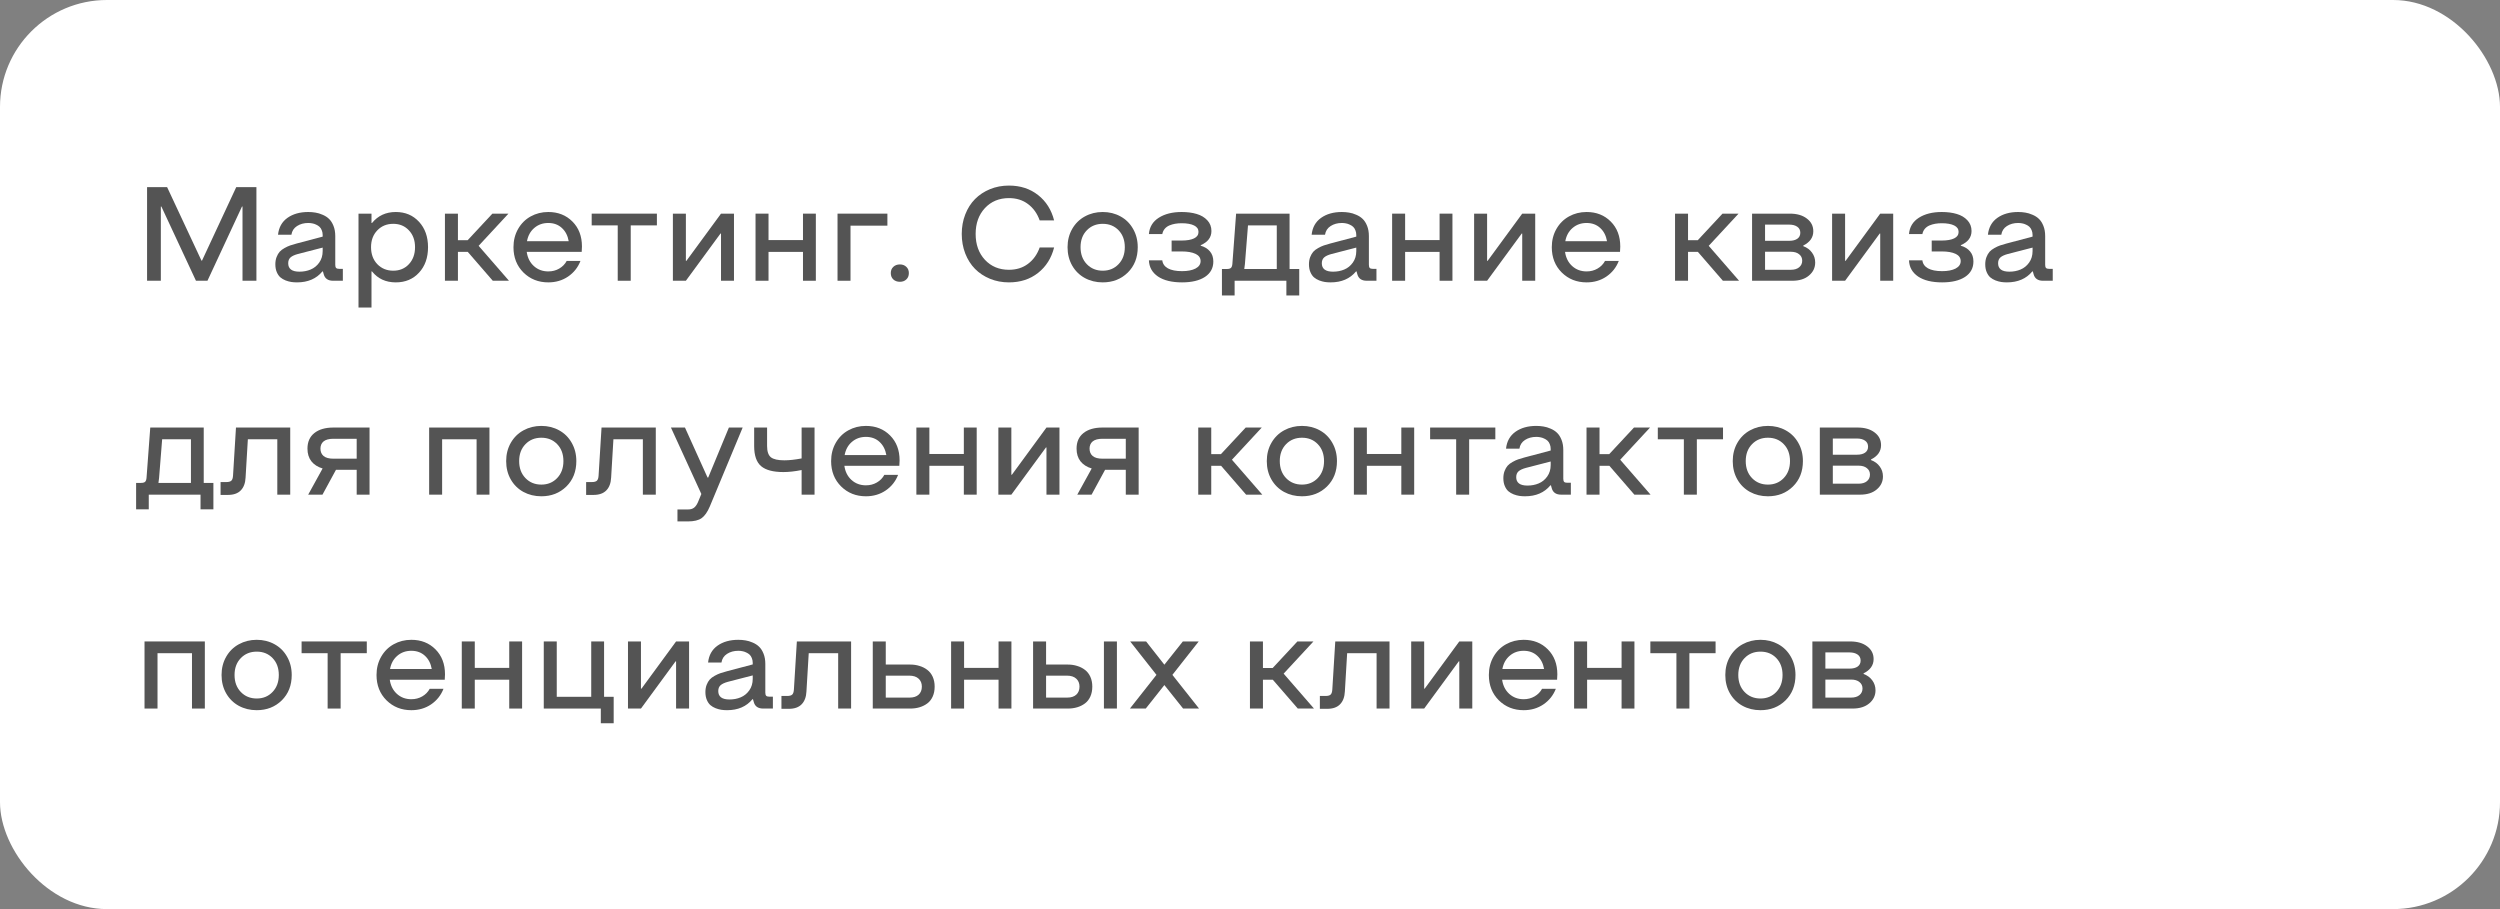 <?xml version="1.0" encoding="UTF-8"?> <svg xmlns="http://www.w3.org/2000/svg" width="187" height="68" viewBox="0 0 187 68" fill="none"><rect x="0" y="0" width="187" height="68" fill="#808080" stroke="none"/><rect width="187" height="68" rx="8" fill="white"></rect><path opacity="0.67" d="M135.566 53V47.98H138.394C138.921 47.98 139.344 48.102 139.663 48.347C139.985 48.588 140.146 48.905 140.146 49.299C140.146 49.761 139.896 50.117 139.395 50.368V50.412C139.674 50.516 139.893 50.677 140.049 50.895C140.208 51.11 140.288 51.358 140.288 51.638C140.288 52.025 140.133 52.349 139.824 52.609C139.518 52.87 139.102 53 138.574 53H135.566ZM136.538 50.012H138.345C138.602 50.012 138.804 49.961 138.95 49.86C139.1 49.756 139.175 49.606 139.175 49.411C139.175 49.216 139.1 49.066 138.95 48.962C138.8 48.855 138.599 48.801 138.345 48.801H136.538V50.012ZM136.538 52.18H138.467C138.73 52.18 138.937 52.118 139.087 51.994C139.24 51.867 139.316 51.703 139.316 51.501C139.316 51.299 139.24 51.138 139.087 51.018C138.937 50.894 138.73 50.832 138.467 50.832H136.538V52.18Z" fill="black"></path><path opacity="0.67" d="M131.685 53.122C131.19 53.122 130.742 53.013 130.342 52.795C129.945 52.577 129.631 52.268 129.399 51.867C129.168 51.464 129.053 51.005 129.053 50.49C129.053 49.982 129.168 49.527 129.399 49.123C129.631 48.719 129.946 48.408 130.347 48.19C130.747 47.969 131.193 47.858 131.685 47.858C132.176 47.858 132.62 47.969 133.018 48.19C133.415 48.408 133.727 48.719 133.955 49.123C134.186 49.527 134.302 49.982 134.302 50.49C134.302 51.265 134.053 51.898 133.555 52.39C133.057 52.878 132.433 53.122 131.685 53.122ZM131.685 52.248C132.163 52.248 132.557 52.085 132.866 51.76C133.179 51.434 133.335 51.011 133.335 50.49C133.335 49.969 133.18 49.548 132.871 49.226C132.562 48.903 132.166 48.742 131.685 48.742C131.203 48.742 130.806 48.903 130.493 49.226C130.181 49.548 130.024 49.969 130.024 50.49C130.024 51.011 130.181 51.434 130.493 51.76C130.806 52.085 131.203 52.248 131.685 52.248Z" fill="black"></path><path opacity="0.67" d="M123.447 48.859V47.98H128.325V48.859H126.367V53H125.396V48.859H123.447Z" fill="black"></path><path opacity="0.67" d="M118.716 50.842V53H117.744V47.98H118.716V49.958H121.294V47.98H122.256V53H121.294V50.842H118.716Z" fill="black"></path><path opacity="0.67" d="M113.97 53.122C113.231 53.122 112.612 52.876 112.114 52.385C111.616 51.89 111.367 51.258 111.367 50.49C111.367 49.982 111.483 49.527 111.714 49.123C111.945 48.719 112.257 48.408 112.651 48.19C113.049 47.969 113.488 47.858 113.97 47.858C114.702 47.858 115.304 48.096 115.776 48.571C116.252 49.047 116.489 49.67 116.489 50.441L116.47 50.842H112.358C112.42 51.281 112.598 51.634 112.891 51.901C113.187 52.168 113.547 52.302 113.97 52.302C114.272 52.302 114.544 52.232 114.785 52.092C115.029 51.952 115.216 51.761 115.347 51.52H116.377C116.188 52.005 115.879 52.395 115.449 52.688C115.023 52.977 114.53 53.122 113.97 53.122ZM112.378 50.041H115.498C115.426 49.628 115.256 49.297 114.985 49.05C114.715 48.802 114.377 48.679 113.97 48.679C113.563 48.679 113.215 48.802 112.925 49.05C112.635 49.297 112.453 49.628 112.378 50.041Z" fill="black"></path><path opacity="0.67" d="M110.127 47.98V53H109.155V49.47H109.116L106.528 53H105.557V47.98H106.528V51.511H106.567L109.155 47.98H110.127Z" fill="black"></path><path opacity="0.67" d="M103.936 47.98V53H102.969V48.859H100.767L100.596 51.721C100.576 52.137 100.456 52.458 100.234 52.683C100.016 52.907 99.697 53.02 99.277 53.02H98.726V52.058H99.155C99.338 52.058 99.465 52.022 99.536 51.95C99.608 51.879 99.648 51.748 99.658 51.56L99.878 47.98H103.936Z" fill="black"></path><path opacity="0.67" d="M93.496 53V47.98H94.468V49.968H95.195L97.046 47.98H98.247L96.016 50.388L98.286 53H97.075L95.205 50.842H94.468V53H93.496Z" fill="black"></path><path opacity="0.67" d="M84.517 53L86.504 50.48L84.536 47.98H85.728L87.095 49.719L88.477 47.98H89.663L87.695 50.48L89.688 53H88.496L87.095 51.242L85.703 53H84.517Z" fill="black"></path><path opacity="0.67" d="M83.545 47.98V53H82.573V47.98H83.545ZM79.883 53H77.275V47.98H78.247V49.709H79.873C80.124 49.709 80.356 49.743 80.571 49.812C80.789 49.877 80.983 49.974 81.152 50.105C81.325 50.235 81.46 50.407 81.558 50.622C81.655 50.837 81.704 51.083 81.704 51.359C81.704 51.639 81.655 51.887 81.558 52.102C81.463 52.313 81.33 52.484 81.157 52.614C80.988 52.741 80.796 52.837 80.581 52.902C80.366 52.967 80.133 53 79.883 53ZM78.247 50.539V52.18H79.834C80.124 52.18 80.348 52.106 80.508 51.96C80.667 51.81 80.747 51.61 80.747 51.359C80.747 51.112 80.666 50.913 80.503 50.764C80.34 50.614 80.111 50.539 79.814 50.539H78.247Z" fill="black"></path><path opacity="0.67" d="M72.114 50.842V53H71.143V47.98H72.114V49.958H74.692V47.98H75.654V53H74.692V50.842H72.114Z" fill="black"></path><path opacity="0.67" d="M65.283 53V47.98H66.255V49.709H68.081C68.332 49.709 68.564 49.743 68.779 49.812C68.997 49.877 69.191 49.974 69.36 50.105C69.533 50.235 69.668 50.407 69.766 50.622C69.863 50.837 69.912 51.083 69.912 51.359C69.912 51.639 69.863 51.887 69.766 52.102C69.671 52.313 69.538 52.484 69.365 52.614C69.196 52.741 69.004 52.837 68.789 52.902C68.574 52.967 68.341 53 68.091 53H65.283ZM66.255 52.18H68.042C68.332 52.18 68.556 52.106 68.716 51.96C68.875 51.81 68.955 51.61 68.955 51.359C68.955 51.112 68.874 50.913 68.711 50.764C68.548 50.614 68.319 50.539 68.022 50.539H66.255V52.18Z" fill="black"></path><path opacity="0.67" d="M63.662 47.98V53H62.695V48.859H60.493L60.322 51.721C60.303 52.137 60.182 52.458 59.961 52.683C59.743 52.907 59.424 53.02 59.004 53.02H58.452V52.058H58.882C59.064 52.058 59.191 52.022 59.263 51.95C59.334 51.879 59.375 51.748 59.385 51.56L59.605 47.98H63.662Z" fill="black"></path><path opacity="0.67" d="M54.385 53.122C54.235 53.122 54.093 53.112 53.96 53.093C53.827 53.073 53.683 53.034 53.53 52.976C53.38 52.917 53.25 52.84 53.14 52.746C53.032 52.652 52.943 52.522 52.871 52.355C52.8 52.186 52.764 51.991 52.764 51.77C52.764 51.568 52.795 51.387 52.856 51.227C52.918 51.068 52.995 50.936 53.086 50.832C53.18 50.728 53.302 50.635 53.452 50.554C53.602 50.469 53.743 50.404 53.877 50.358C54.014 50.31 54.176 50.261 54.365 50.212L56.304 49.699V49.582C56.304 49.449 56.281 49.328 56.235 49.221C56.193 49.113 56.136 49.027 56.065 48.962C55.993 48.897 55.908 48.843 55.81 48.801C55.716 48.755 55.62 48.724 55.523 48.708C55.428 48.688 55.329 48.679 55.225 48.679C54.902 48.679 54.622 48.755 54.385 48.908C54.147 49.061 54.007 49.278 53.965 49.558H52.964C53.023 49.011 53.257 48.591 53.667 48.298C54.08 48.005 54.6 47.858 55.225 47.858C55.413 47.858 55.592 47.873 55.762 47.902C55.934 47.928 56.113 47.982 56.299 48.063C56.488 48.142 56.649 48.246 56.782 48.376C56.916 48.503 57.026 48.677 57.114 48.898C57.202 49.117 57.246 49.37 57.246 49.66V51.809C57.246 51.919 57.267 51.997 57.31 52.043C57.355 52.089 57.433 52.111 57.544 52.111H57.812V53H57.085C56.704 53 56.47 52.837 56.382 52.512L56.323 52.302H56.284C55.832 52.849 55.199 53.122 54.385 53.122ZM54.565 52.321C54.871 52.321 55.151 52.268 55.405 52.16C55.662 52.053 55.876 51.88 56.045 51.643C56.217 51.402 56.304 51.114 56.304 50.778V50.52L54.453 50.998C54.199 51.066 54.014 51.153 53.897 51.257C53.783 51.361 53.726 51.506 53.726 51.691C53.726 52.111 54.005 52.321 54.565 52.321Z" fill="black"></path><path opacity="0.67" d="M51.543 47.98V53H50.571V49.47H50.532L47.944 53H46.973V47.98H47.944V51.511H47.983L50.571 47.98H51.543Z" fill="black"></path><path opacity="0.67" d="M45.903 52.121V54.099H44.941V53H40.674V47.98H41.645V52.121H44.224V47.98H45.185V52.121H45.903Z" fill="black"></path><path opacity="0.67" d="M35.513 50.842V53H34.541V47.98H35.513V49.958H38.091V47.98H39.053V53H38.091V50.842H35.513Z" fill="black"></path><path opacity="0.67" d="M30.767 53.122C30.028 53.122 29.409 52.876 28.911 52.385C28.413 51.89 28.164 51.258 28.164 50.49C28.164 49.982 28.28 49.527 28.511 49.123C28.742 48.719 29.054 48.408 29.448 48.19C29.845 47.969 30.285 47.858 30.767 47.858C31.499 47.858 32.101 48.096 32.573 48.571C33.048 49.047 33.286 49.67 33.286 50.441L33.267 50.842H29.155C29.217 51.281 29.395 51.634 29.688 51.901C29.984 52.168 30.343 52.302 30.767 52.302C31.069 52.302 31.341 52.232 31.582 52.092C31.826 51.952 32.013 51.761 32.144 51.52H33.174C32.985 52.005 32.676 52.395 32.246 52.688C31.82 52.977 31.326 53.122 30.767 53.122ZM29.175 50.041H32.295C32.223 49.628 32.052 49.297 31.782 49.05C31.512 48.802 31.174 48.679 30.767 48.679C30.36 48.679 30.011 48.802 29.722 49.05C29.432 49.297 29.25 49.628 29.175 50.041Z" fill="black"></path><path opacity="0.67" d="M22.559 48.859V47.98H27.436V48.859H25.479V53H24.507V48.859H22.559Z" fill="black"></path><path opacity="0.67" d="M19.204 53.122C18.709 53.122 18.262 53.013 17.861 52.795C17.464 52.577 17.15 52.268 16.919 51.867C16.688 51.464 16.572 51.005 16.572 50.49C16.572 49.982 16.688 49.527 16.919 49.123C17.15 48.719 17.466 48.408 17.866 48.19C18.267 47.969 18.713 47.858 19.204 47.858C19.696 47.858 20.14 47.969 20.537 48.19C20.934 48.408 21.247 48.719 21.475 49.123C21.706 49.527 21.821 49.982 21.821 50.49C21.821 51.265 21.572 51.898 21.074 52.39C20.576 52.878 19.953 53.122 19.204 53.122ZM19.204 52.248C19.683 52.248 20.076 52.085 20.386 51.76C20.698 51.434 20.855 51.011 20.855 50.49C20.855 49.969 20.7 49.548 20.391 49.226C20.081 48.903 19.686 48.742 19.204 48.742C18.722 48.742 18.325 48.903 18.013 49.226C17.7 49.548 17.544 49.969 17.544 50.49C17.544 51.011 17.7 51.434 18.013 51.76C18.325 52.085 18.722 52.248 19.204 52.248Z" fill="black"></path><path opacity="0.67" d="M11.782 48.859V53H10.81V47.98H15.322V53H14.36V48.859H11.782Z" fill="black"></path><path opacity="0.67" d="M136.123 37V31.98H138.95C139.478 31.98 139.901 32.102 140.22 32.347C140.542 32.588 140.703 32.905 140.703 33.299C140.703 33.761 140.452 34.117 139.951 34.368V34.412C140.231 34.516 140.449 34.677 140.605 34.895C140.765 35.11 140.845 35.358 140.845 35.638C140.845 36.025 140.69 36.349 140.381 36.609C140.075 36.87 139.658 37 139.131 37H136.123ZM137.095 34.012H138.901C139.159 34.012 139.36 33.961 139.507 33.86C139.657 33.756 139.731 33.606 139.731 33.411C139.731 33.216 139.657 33.066 139.507 32.962C139.357 32.855 139.155 32.801 138.901 32.801H137.095V34.012ZM137.095 36.18H139.023C139.287 36.18 139.494 36.118 139.644 35.994C139.797 35.867 139.873 35.703 139.873 35.501C139.873 35.299 139.797 35.138 139.644 35.018C139.494 34.894 139.287 34.832 139.023 34.832H137.095V36.18Z" fill="black"></path><path opacity="0.67" d="M132.241 37.122C131.746 37.122 131.299 37.013 130.898 36.795C130.501 36.577 130.187 36.268 129.956 35.867C129.725 35.464 129.609 35.005 129.609 34.49C129.609 33.982 129.725 33.527 129.956 33.123C130.187 32.719 130.503 32.408 130.903 32.19C131.304 31.969 131.75 31.858 132.241 31.858C132.733 31.858 133.177 31.969 133.574 32.19C133.971 32.408 134.284 32.719 134.512 33.123C134.743 33.527 134.858 33.982 134.858 34.49C134.858 35.265 134.609 35.898 134.111 36.39C133.613 36.878 132.99 37.122 132.241 37.122ZM132.241 36.248C132.72 36.248 133.114 36.085 133.423 35.76C133.735 35.434 133.892 35.011 133.892 34.49C133.892 33.969 133.737 33.548 133.428 33.226C133.118 32.903 132.723 32.742 132.241 32.742C131.759 32.742 131.362 32.903 131.05 33.226C130.737 33.548 130.581 33.969 130.581 34.49C130.581 35.011 130.737 35.434 131.05 35.76C131.362 36.085 131.759 36.248 132.241 36.248Z" fill="black"></path><path opacity="0.67" d="M124.004 32.859V31.98H128.882V32.859H126.924V37H125.952V32.859H124.004Z" fill="black"></path><path opacity="0.67" d="M118.672 37V31.98H119.644V33.968H120.371L122.222 31.98H123.423L121.191 34.388L123.462 37H122.251L120.381 34.842H119.644V37H118.672Z" fill="black"></path><path opacity="0.67" d="M114.072 37.122C113.923 37.122 113.781 37.112 113.647 37.093C113.514 37.073 113.371 37.034 113.218 36.976C113.068 36.917 112.938 36.84 112.827 36.746C112.72 36.652 112.63 36.522 112.559 36.355C112.487 36.186 112.451 35.991 112.451 35.77C112.451 35.568 112.482 35.387 112.544 35.227C112.606 35.068 112.682 34.936 112.773 34.832C112.868 34.728 112.99 34.635 113.14 34.554C113.289 34.469 113.431 34.404 113.564 34.358C113.701 34.31 113.864 34.261 114.053 34.212L115.991 33.699V33.582C115.991 33.449 115.968 33.328 115.923 33.221C115.881 33.113 115.824 33.027 115.752 32.962C115.68 32.897 115.596 32.843 115.498 32.801C115.404 32.755 115.308 32.724 115.21 32.708C115.116 32.688 115.016 32.679 114.912 32.679C114.59 32.679 114.31 32.755 114.072 32.908C113.835 33.061 113.695 33.278 113.652 33.558H112.651C112.71 33.011 112.944 32.591 113.354 32.298C113.768 32.005 114.287 31.858 114.912 31.858C115.101 31.858 115.28 31.873 115.449 31.902C115.622 31.928 115.801 31.982 115.986 32.063C116.175 32.142 116.336 32.246 116.47 32.376C116.603 32.503 116.714 32.677 116.802 32.898C116.89 33.117 116.934 33.37 116.934 33.66V35.809C116.934 35.919 116.955 35.997 116.997 36.043C117.043 36.089 117.121 36.111 117.231 36.111H117.5V37H116.772C116.392 37 116.157 36.837 116.069 36.512L116.011 36.302H115.972C115.519 36.849 114.886 37.122 114.072 37.122ZM114.253 36.321C114.559 36.321 114.839 36.268 115.093 36.16C115.35 36.053 115.563 35.88 115.732 35.643C115.905 35.402 115.991 35.114 115.991 34.778V34.52L114.141 34.998C113.887 35.066 113.701 35.153 113.584 35.257C113.47 35.361 113.413 35.506 113.413 35.691C113.413 36.111 113.693 36.321 114.253 36.321Z" fill="black"></path><path opacity="0.67" d="M106.973 32.859V31.98H111.851V32.859H109.893V37H108.921V32.859H106.973Z" fill="black"></path><path opacity="0.67" d="M102.241 34.842V37H101.27V31.98H102.241V33.958H104.819V31.98H105.781V37H104.819V34.842H102.241Z" fill="black"></path><path opacity="0.67" d="M97.388 37.122C96.893 37.122 96.445 37.013 96.045 36.795C95.648 36.577 95.334 36.268 95.103 35.867C94.871 35.464 94.756 35.005 94.756 34.49C94.756 33.982 94.871 33.527 95.103 33.123C95.334 32.719 95.649 32.408 96.05 32.19C96.45 31.969 96.896 31.858 97.388 31.858C97.879 31.858 98.324 31.969 98.721 32.19C99.118 32.408 99.43 32.719 99.658 33.123C99.889 33.527 100.005 33.982 100.005 34.49C100.005 35.265 99.756 35.898 99.258 36.39C98.76 36.878 98.136 37.122 97.388 37.122ZM97.388 36.248C97.866 36.248 98.26 36.085 98.569 35.76C98.882 35.434 99.038 35.011 99.038 34.49C99.038 33.969 98.883 33.548 98.574 33.226C98.265 32.903 97.87 32.742 97.388 32.742C96.906 32.742 96.509 32.903 96.196 33.226C95.884 33.548 95.728 33.969 95.728 34.49C95.728 35.011 95.884 35.434 96.196 35.76C96.509 36.085 96.906 36.248 97.388 36.248Z" fill="black"></path><path opacity="0.67" d="M89.629 37V31.98H90.601V33.968H91.328L93.179 31.98H94.38L92.148 34.388L94.419 37H93.208L91.338 34.842H90.601V37H89.629Z" fill="black"></path><path opacity="0.67" d="M81.65 37H80.581L81.66 35.042C81.299 34.935 81.019 34.755 80.82 34.505C80.625 34.254 80.527 33.938 80.527 33.558C80.527 33.053 80.7 32.664 81.045 32.391C81.39 32.117 81.865 31.98 82.471 31.98H85.171V37H84.209V35.14H82.661L81.65 37ZM82.471 34.31H84.209V32.82H82.471C82.139 32.82 81.893 32.885 81.733 33.016C81.577 33.146 81.499 33.327 81.499 33.558C81.499 33.792 81.577 33.976 81.733 34.109C81.893 34.243 82.139 34.31 82.471 34.31Z" fill="black"></path><path opacity="0.67" d="M79.248 31.98V37H78.276V33.47H78.237L75.649 37H74.678V31.98H75.649V35.511H75.689L78.276 31.98H79.248Z" fill="black"></path><path opacity="0.67" d="M69.517 34.842V37H68.545V31.98H69.517V33.958H72.095V31.98H73.057V37H72.095V34.842H69.517Z" fill="black"></path><path opacity="0.67" d="M64.77 37.122C64.032 37.122 63.413 36.876 62.915 36.385C62.417 35.89 62.168 35.258 62.168 34.49C62.168 33.982 62.283 33.527 62.515 33.123C62.746 32.719 63.058 32.408 63.452 32.19C63.849 31.969 64.289 31.858 64.77 31.858C65.503 31.858 66.105 32.096 66.577 32.571C67.052 33.047 67.29 33.67 67.29 34.441L67.27 34.842H63.159C63.221 35.281 63.398 35.634 63.691 35.901C63.988 36.168 64.347 36.302 64.77 36.302C65.073 36.302 65.345 36.232 65.586 36.092C65.83 35.952 66.017 35.761 66.147 35.52H67.178C66.989 36.005 66.68 36.395 66.25 36.688C65.824 36.977 65.33 37.122 64.77 37.122ZM63.179 34.041H66.299C66.227 33.628 66.056 33.297 65.786 33.05C65.516 32.802 65.177 32.679 64.77 32.679C64.364 32.679 64.015 32.802 63.726 33.05C63.436 33.297 63.254 33.628 63.179 34.041Z" fill="black"></path><path opacity="0.67" d="M60.928 31.98V37H59.961V35.159C59.456 35.26 59.002 35.31 58.599 35.31C57.837 35.31 57.282 35.164 56.934 34.871C56.585 34.575 56.411 34.072 56.411 33.362V31.98H57.378V33.362C57.378 33.773 57.474 34.054 57.666 34.207C57.861 34.357 58.195 34.432 58.667 34.432C59.038 34.432 59.469 34.384 59.961 34.29V31.98H60.928Z" fill="black"></path><path opacity="0.67" d="M50.674 39.002V38.108H51.455C51.647 38.108 51.798 38.066 51.909 37.981C52.023 37.897 52.124 37.754 52.212 37.552L52.461 36.951L50.185 31.98H51.235L52.925 35.721H52.974L54.522 31.98H55.552L53.096 37.879C52.917 38.302 52.712 38.595 52.48 38.758C52.249 38.921 51.908 39.002 51.455 39.002H50.674Z" fill="black"></path><path opacity="0.67" d="M49.053 31.98V37H48.086V32.859H45.884L45.713 35.721C45.693 36.137 45.573 36.458 45.352 36.683C45.133 36.907 44.815 37.02 44.395 37.02H43.843V36.058H44.273C44.455 36.058 44.582 36.022 44.653 35.95C44.725 35.879 44.766 35.748 44.775 35.56L44.995 31.98H49.053Z" fill="black"></path><path opacity="0.67" d="M40.493 37.122C39.998 37.122 39.551 37.013 39.15 36.795C38.753 36.577 38.439 36.268 38.208 35.867C37.977 35.464 37.861 35.005 37.861 34.49C37.861 33.982 37.977 33.527 38.208 33.123C38.439 32.719 38.755 32.408 39.155 32.19C39.556 31.969 40.002 31.858 40.493 31.858C40.985 31.858 41.429 31.969 41.826 32.19C42.223 32.408 42.536 32.719 42.764 33.123C42.995 33.527 43.11 33.982 43.11 34.49C43.11 35.265 42.861 35.898 42.363 36.39C41.865 36.878 41.242 37.122 40.493 37.122ZM40.493 36.248C40.972 36.248 41.366 36.085 41.675 35.76C41.987 35.434 42.144 35.011 42.144 34.49C42.144 33.969 41.989 33.548 41.68 33.226C41.37 32.903 40.975 32.742 40.493 32.742C40.011 32.742 39.614 32.903 39.302 33.226C38.989 33.548 38.833 33.969 38.833 34.49C38.833 35.011 38.989 35.434 39.302 35.76C39.614 36.085 40.011 36.248 40.493 36.248Z" fill="black"></path><path opacity="0.67" d="M33.071 32.859V37H32.1V31.98H36.611V37H35.649V32.859H33.071Z" fill="black"></path><path opacity="0.67" d="M24.121 37H23.052L24.131 35.042C23.77 34.935 23.49 34.755 23.291 34.505C23.096 34.254 22.998 33.938 22.998 33.558C22.998 33.053 23.171 32.664 23.516 32.391C23.861 32.117 24.336 31.98 24.941 31.98H27.642V37H26.68V35.14H25.132L24.121 37ZM24.941 34.31H26.68V32.82H24.941C24.609 32.82 24.364 32.885 24.204 33.016C24.048 33.146 23.97 33.327 23.97 33.558C23.97 33.792 24.048 33.976 24.204 34.109C24.364 34.243 24.609 34.31 24.941 34.31Z" fill="black"></path><path opacity="0.67" d="M21.709 31.98V37H20.742V32.859H18.54L18.369 35.721C18.35 36.137 18.229 36.458 18.008 36.683C17.79 36.907 17.471 37.02 17.051 37.02H16.499V36.058H16.929C17.111 36.058 17.238 36.022 17.31 35.95C17.381 35.879 17.422 35.748 17.432 35.56L17.651 31.98H21.709Z" fill="black"></path><path opacity="0.67" d="M10.542 36.121C10.692 36.121 10.796 36.093 10.854 36.038C10.916 35.98 10.952 35.874 10.962 35.721L11.24 31.98H15.239V36.121H15.962V38.099H15V37H11.128V38.099H10.181V36.121H10.542ZM11.851 36.121H14.282V32.859H12.129L11.899 35.75L11.851 36.121Z" fill="black"></path><path opacity="0.67" d="M150.117 21.122C149.967 21.122 149.826 21.112 149.692 21.093C149.559 21.073 149.416 21.034 149.263 20.976C149.113 20.917 148.983 20.84 148.872 20.746C148.765 20.652 148.675 20.521 148.604 20.355C148.532 20.186 148.496 19.991 148.496 19.77C148.496 19.568 148.527 19.387 148.589 19.227C148.651 19.068 148.727 18.936 148.818 18.832C148.913 18.728 149.035 18.635 149.185 18.554C149.334 18.469 149.476 18.404 149.609 18.358C149.746 18.31 149.909 18.261 150.098 18.212L152.036 17.699V17.582C152.036 17.449 152.013 17.328 151.968 17.221C151.925 17.113 151.868 17.027 151.797 16.962C151.725 16.897 151.641 16.843 151.543 16.801C151.449 16.755 151.353 16.724 151.255 16.708C151.16 16.689 151.061 16.679 150.957 16.679C150.635 16.679 150.355 16.755 150.117 16.908C149.88 17.061 149.74 17.278 149.697 17.558H148.696C148.755 17.011 148.989 16.591 149.399 16.298C149.813 16.005 150.332 15.858 150.957 15.858C151.146 15.858 151.325 15.873 151.494 15.902C151.667 15.928 151.846 15.982 152.031 16.064C152.22 16.142 152.381 16.246 152.515 16.376C152.648 16.503 152.759 16.677 152.847 16.898C152.935 17.116 152.979 17.37 152.979 17.66V19.809C152.979 19.919 153 19.997 153.042 20.043C153.088 20.088 153.166 20.111 153.276 20.111H153.545V21H152.817C152.437 21 152.202 20.837 152.114 20.512L152.056 20.302H152.017C151.564 20.849 150.931 21.122 150.117 21.122ZM150.298 20.321C150.604 20.321 150.884 20.268 151.138 20.16C151.395 20.053 151.608 19.88 151.777 19.643C151.95 19.402 152.036 19.114 152.036 18.778V18.52L150.186 18.998C149.932 19.066 149.746 19.153 149.629 19.257C149.515 19.361 149.458 19.506 149.458 19.691C149.458 20.111 149.738 20.321 150.298 20.321Z" fill="black"></path><path opacity="0.67" d="M145.273 21.122C144.508 21.122 143.908 20.976 143.472 20.683C143.039 20.386 142.812 19.983 142.793 19.472H143.794C143.823 19.729 143.963 19.929 144.214 20.072C144.468 20.212 144.821 20.282 145.273 20.282C145.69 20.282 146.025 20.217 146.279 20.087C146.533 19.953 146.66 19.768 146.66 19.53C146.66 19.289 146.533 19.109 146.279 18.988C146.025 18.868 145.68 18.808 145.244 18.808H144.492V17.992H145.244C145.641 17.992 145.951 17.939 146.172 17.831C146.393 17.724 146.504 17.562 146.504 17.348C146.504 17.133 146.393 16.972 146.172 16.864C145.951 16.754 145.641 16.698 145.244 16.698C145.072 16.698 144.909 16.711 144.756 16.737C144.606 16.763 144.461 16.806 144.321 16.864C144.185 16.923 144.069 17.008 143.975 17.118C143.883 17.229 143.823 17.359 143.794 17.509H142.793C142.835 16.981 143.081 16.575 143.53 16.288C143.979 16.002 144.551 15.858 145.244 15.858C145.667 15.858 146.042 15.907 146.367 16.005C146.696 16.102 146.961 16.26 147.163 16.479C147.368 16.697 147.471 16.963 147.471 17.279C147.471 17.755 147.204 18.108 146.67 18.339V18.378C146.963 18.463 147.192 18.604 147.358 18.803C147.528 19.001 147.612 19.254 147.612 19.56C147.612 20.051 147.404 20.435 146.987 20.712C146.571 20.985 145.999 21.122 145.273 21.122Z" fill="black"></path><path opacity="0.67" d="M141.611 15.98V21H140.64V17.47H140.601L138.013 21H137.041V15.98H138.013V19.511H138.052L140.64 15.98H141.611Z" fill="black"></path><path opacity="0.67" d="M131.055 21V15.98H133.882C134.409 15.98 134.832 16.102 135.151 16.347C135.474 16.588 135.635 16.905 135.635 17.299C135.635 17.761 135.384 18.117 134.883 18.368V18.412C135.163 18.516 135.381 18.677 135.537 18.895C135.697 19.11 135.776 19.358 135.776 19.638C135.776 20.025 135.622 20.349 135.312 20.609C135.007 20.87 134.59 21 134.062 21H131.055ZM132.026 18.012H133.833C134.09 18.012 134.292 17.961 134.438 17.86C134.588 17.756 134.663 17.606 134.663 17.411C134.663 17.216 134.588 17.066 134.438 16.962C134.289 16.855 134.087 16.801 133.833 16.801H132.026V18.012ZM132.026 20.18H133.955C134.219 20.18 134.425 20.118 134.575 19.994C134.728 19.867 134.805 19.703 134.805 19.501C134.805 19.299 134.728 19.138 134.575 19.018C134.425 18.894 134.219 18.832 133.955 18.832H132.026V20.18Z" fill="black"></path><path opacity="0.67" d="M125.293 21V15.98H126.265V17.968H126.992L128.843 15.98H130.044L127.812 18.388L130.083 21H128.872L127.002 18.842H126.265V21H125.293Z" fill="black"></path><path opacity="0.67" d="M118.677 21.122C117.938 21.122 117.319 20.876 116.821 20.385C116.323 19.89 116.074 19.259 116.074 18.49C116.074 17.982 116.19 17.527 116.421 17.123C116.652 16.719 116.965 16.409 117.358 16.19C117.756 15.969 118.195 15.858 118.677 15.858C119.409 15.858 120.011 16.096 120.483 16.571C120.959 17.047 121.196 17.67 121.196 18.441L121.177 18.842H117.065C117.127 19.281 117.305 19.634 117.598 19.901C117.894 20.168 118.254 20.302 118.677 20.302C118.979 20.302 119.251 20.232 119.492 20.092C119.736 19.952 119.924 19.761 120.054 19.52H121.084C120.895 20.006 120.586 20.395 120.156 20.688C119.73 20.977 119.237 21.122 118.677 21.122ZM117.085 18.041H120.205C120.133 17.628 119.963 17.297 119.692 17.05C119.422 16.802 119.084 16.679 118.677 16.679C118.27 16.679 117.922 16.802 117.632 17.05C117.342 17.297 117.16 17.628 117.085 18.041Z" fill="black"></path><path opacity="0.67" d="M114.834 15.98V21H113.862V17.47H113.823L111.235 21H110.264V15.98H111.235V19.511H111.274L113.862 15.98H114.834Z" fill="black"></path><path opacity="0.67" d="M105.103 18.842V21H104.131V15.98H105.103V17.958H107.681V15.98H108.643V21H107.681V18.842H105.103Z" fill="black"></path><path opacity="0.67" d="M99.531 21.122C99.382 21.122 99.24 21.112 99.106 21.093C98.973 21.073 98.83 21.034 98.677 20.976C98.527 20.917 98.397 20.84 98.286 20.746C98.179 20.652 98.089 20.521 98.018 20.355C97.946 20.186 97.91 19.991 97.91 19.77C97.91 19.568 97.941 19.387 98.003 19.227C98.065 19.068 98.141 18.936 98.232 18.832C98.327 18.728 98.449 18.635 98.599 18.554C98.748 18.469 98.89 18.404 99.023 18.358C99.16 18.31 99.323 18.261 99.512 18.212L101.45 17.699V17.582C101.45 17.449 101.427 17.328 101.382 17.221C101.34 17.113 101.283 17.027 101.211 16.962C101.139 16.897 101.055 16.843 100.957 16.801C100.863 16.755 100.767 16.724 100.669 16.708C100.575 16.689 100.475 16.679 100.371 16.679C100.049 16.679 99.769 16.755 99.531 16.908C99.294 17.061 99.154 17.278 99.111 17.558H98.11C98.169 17.011 98.403 16.591 98.814 16.298C99.227 16.005 99.746 15.858 100.371 15.858C100.56 15.858 100.739 15.873 100.908 15.902C101.081 15.928 101.26 15.982 101.445 16.064C101.634 16.142 101.795 16.246 101.929 16.376C102.062 16.503 102.173 16.677 102.261 16.898C102.349 17.116 102.393 17.37 102.393 17.66V19.809C102.393 19.919 102.414 19.997 102.456 20.043C102.502 20.088 102.58 20.111 102.69 20.111H102.959V21H102.231C101.851 21 101.616 20.837 101.528 20.512L101.47 20.302H101.431C100.978 20.849 100.345 21.122 99.531 21.122ZM99.712 20.321C100.018 20.321 100.298 20.268 100.552 20.16C100.809 20.053 101.022 19.88 101.191 19.643C101.364 19.402 101.45 19.114 101.45 18.778V18.52L99.6 18.998C99.346 19.066 99.16 19.153 99.043 19.257C98.929 19.361 98.872 19.506 98.872 19.691C98.872 20.111 99.152 20.321 99.712 20.321Z" fill="black"></path><path opacity="0.67" d="M91.763 20.121C91.912 20.121 92.017 20.093 92.075 20.038C92.137 19.98 92.173 19.874 92.183 19.721L92.461 15.98H96.46V20.121H97.183V22.099H96.221V21H92.349V22.099H91.401V20.121H91.763ZM93.071 20.121H95.503V16.859H93.35L93.12 19.75L93.071 20.121Z" fill="black"></path><path opacity="0.67" d="M88.418 21.122C87.653 21.122 87.052 20.976 86.616 20.683C86.183 20.386 85.957 19.983 85.938 19.472H86.939C86.968 19.729 87.108 19.929 87.358 20.072C87.612 20.212 87.966 20.282 88.418 20.282C88.835 20.282 89.17 20.217 89.424 20.087C89.678 19.953 89.805 19.768 89.805 19.53C89.805 19.289 89.678 19.109 89.424 18.988C89.17 18.868 88.825 18.808 88.389 18.808H87.637V17.992H88.389C88.786 17.992 89.095 17.939 89.316 17.831C89.538 17.724 89.648 17.562 89.648 17.348C89.648 17.133 89.538 16.972 89.316 16.864C89.095 16.754 88.786 16.698 88.389 16.698C88.216 16.698 88.053 16.711 87.9 16.737C87.751 16.763 87.606 16.806 87.466 16.864C87.329 16.923 87.213 17.008 87.119 17.118C87.028 17.229 86.968 17.359 86.939 17.509H85.938C85.98 16.981 86.226 16.575 86.675 16.288C87.124 16.002 87.695 15.858 88.389 15.858C88.812 15.858 89.186 15.907 89.512 16.005C89.841 16.102 90.106 16.26 90.308 16.479C90.513 16.697 90.615 16.963 90.615 17.279C90.615 17.755 90.348 18.108 89.814 18.339V18.378C90.107 18.463 90.337 18.604 90.503 18.803C90.672 19.001 90.757 19.254 90.757 19.56C90.757 20.051 90.549 20.435 90.132 20.712C89.715 20.985 89.144 21.122 88.418 21.122Z" fill="black"></path><path opacity="0.67" d="M82.485 21.122C81.991 21.122 81.543 21.013 81.143 20.795C80.745 20.577 80.431 20.268 80.2 19.867C79.969 19.463 79.853 19.005 79.853 18.49C79.853 17.982 79.969 17.527 80.2 17.123C80.431 16.719 80.747 16.409 81.147 16.19C81.548 15.969 81.994 15.858 82.485 15.858C82.977 15.858 83.421 15.969 83.818 16.19C84.216 16.409 84.528 16.719 84.756 17.123C84.987 17.527 85.103 17.982 85.103 18.49C85.103 19.265 84.853 19.898 84.356 20.39C83.857 20.878 83.234 21.122 82.485 21.122ZM82.485 20.248C82.964 20.248 83.358 20.085 83.667 19.76C83.98 19.434 84.136 19.011 84.136 18.49C84.136 17.969 83.981 17.548 83.672 17.226C83.363 16.903 82.967 16.742 82.485 16.742C82.004 16.742 81.606 16.903 81.294 17.226C80.981 17.548 80.825 17.969 80.825 18.49C80.825 19.011 80.981 19.434 81.294 19.76C81.606 20.085 82.004 20.248 82.485 20.248Z" fill="black"></path><path opacity="0.67" d="M75.469 21.122C74.961 21.122 74.489 21.033 74.053 20.854C73.617 20.674 73.242 20.427 72.93 20.111C72.62 19.796 72.378 19.413 72.202 18.964C72.026 18.511 71.939 18.023 71.939 17.499C71.939 16.975 72.026 16.488 72.202 16.039C72.378 15.587 72.62 15.204 72.93 14.892C73.242 14.576 73.617 14.329 74.053 14.149C74.489 13.97 74.961 13.881 75.469 13.881C76.322 13.881 77.047 14.117 77.647 14.589C78.245 15.058 78.646 15.691 78.848 16.488H77.769C77.583 15.967 77.292 15.559 76.894 15.263C76.501 14.966 76.025 14.818 75.469 14.818C74.736 14.818 74.137 15.067 73.672 15.565C73.21 16.064 72.978 16.708 72.978 17.499C72.978 18.29 73.21 18.935 73.672 19.433C74.137 19.931 74.736 20.18 75.469 20.18C76.025 20.18 76.501 20.032 76.894 19.735C77.292 19.439 77.583 19.031 77.769 18.51H78.848C78.646 19.307 78.245 19.942 77.647 20.414C77.047 20.886 76.322 21.122 75.469 21.122Z" fill="black"></path><path opacity="0.67" d="M67.314 21.078C67.113 21.078 66.948 21.02 66.821 20.902C66.694 20.782 66.631 20.624 66.631 20.429C66.631 20.233 66.694 20.077 66.821 19.96C66.948 19.84 67.113 19.779 67.314 19.779C67.51 19.779 67.669 19.84 67.793 19.96C67.92 20.077 67.983 20.233 67.983 20.429C67.983 20.624 67.92 20.782 67.793 20.902C67.669 21.02 67.51 21.078 67.314 21.078Z" fill="black"></path><path opacity="0.67" d="M62.647 21V15.98H66.377V16.879H63.618V21H62.647Z" fill="black"></path><path opacity="0.67" d="M57.485 18.842V21H56.514V15.98H57.485V17.958H60.063V15.98H61.025V21H60.063V18.842H57.485Z" fill="black"></path><path opacity="0.67" d="M54.902 15.98V21H53.931V17.47H53.892L51.304 21H50.332V15.98H51.304V19.511H51.343L53.931 15.98H54.902Z" fill="black"></path><path opacity="0.67" d="M44.258 16.859V15.98H49.136V16.859H47.178V21H46.206V16.859H44.258Z" fill="black"></path><path opacity="0.67" d="M41.011 21.122C40.272 21.122 39.653 20.876 39.155 20.385C38.657 19.89 38.408 19.259 38.408 18.49C38.408 17.982 38.524 17.527 38.755 17.123C38.986 16.719 39.298 16.409 39.692 16.19C40.09 15.969 40.529 15.858 41.011 15.858C41.743 15.858 42.345 16.096 42.817 16.571C43.293 17.047 43.53 17.67 43.53 18.441L43.511 18.842H39.399C39.461 19.281 39.639 19.634 39.932 19.901C40.228 20.168 40.588 20.302 41.011 20.302C41.313 20.302 41.585 20.232 41.826 20.092C42.07 19.952 42.258 19.761 42.388 19.52H43.418C43.229 20.006 42.92 20.395 42.49 20.688C42.064 20.977 41.571 21.122 41.011 21.122ZM39.419 18.041H42.539C42.467 17.628 42.297 17.297 42.026 17.05C41.756 16.802 41.418 16.679 41.011 16.679C40.604 16.679 40.255 16.802 39.966 17.05C39.676 17.297 39.494 17.628 39.419 18.041Z" fill="black"></path><path opacity="0.67" d="M33.281 21V15.98H34.253V17.968H34.98L36.831 15.98H38.032L35.801 18.388L38.071 21H36.86L34.99 18.842H34.253V21H33.281Z" fill="black"></path><path opacity="0.67" d="M29.605 15.858C30.314 15.858 30.894 16.102 31.343 16.591C31.792 17.079 32.017 17.712 32.017 18.49C32.017 19.275 31.792 19.91 31.343 20.395C30.897 20.88 30.317 21.122 29.605 21.122C28.856 21.122 28.263 20.849 27.827 20.302H27.788V23.002H26.816V15.98H27.788V16.679H27.827C28.273 16.132 28.866 15.858 29.605 15.858ZM28.223 19.76C28.538 20.085 28.936 20.248 29.414 20.248C29.893 20.248 30.283 20.085 30.586 19.76C30.892 19.431 31.045 19.008 31.045 18.49C31.045 17.973 30.892 17.553 30.586 17.23C30.283 16.905 29.893 16.742 29.414 16.742C28.932 16.742 28.535 16.905 28.223 17.23C27.91 17.556 27.754 17.976 27.754 18.49C27.754 19.008 27.91 19.431 28.223 19.76Z" fill="black"></path><path opacity="0.67" d="M22.217 21.122C22.067 21.122 21.925 21.112 21.792 21.093C21.659 21.073 21.515 21.034 21.362 20.976C21.213 20.917 21.082 20.84 20.972 20.746C20.864 20.652 20.775 20.521 20.703 20.355C20.631 20.186 20.596 19.991 20.596 19.77C20.596 19.568 20.627 19.387 20.689 19.227C20.75 19.068 20.827 18.936 20.918 18.832C21.012 18.728 21.134 18.635 21.284 18.554C21.434 18.469 21.576 18.404 21.709 18.358C21.846 18.31 22.009 18.261 22.197 18.212L24.136 17.699V17.582C24.136 17.449 24.113 17.328 24.067 17.221C24.025 17.113 23.968 17.027 23.896 16.962C23.825 16.897 23.74 16.843 23.643 16.801C23.548 16.755 23.452 16.724 23.355 16.708C23.26 16.689 23.161 16.679 23.057 16.679C22.734 16.679 22.454 16.755 22.217 16.908C21.979 17.061 21.839 17.278 21.797 17.558H20.796C20.855 17.011 21.089 16.591 21.499 16.298C21.912 16.005 22.432 15.858 23.057 15.858C23.245 15.858 23.424 15.873 23.594 15.902C23.766 15.928 23.945 15.982 24.131 16.064C24.32 16.142 24.481 16.246 24.614 16.376C24.748 16.503 24.858 16.677 24.946 16.898C25.034 17.116 25.078 17.37 25.078 17.66V19.809C25.078 19.919 25.099 19.997 25.142 20.043C25.187 20.088 25.265 20.111 25.376 20.111H25.645V21H24.917C24.536 21 24.302 20.837 24.214 20.512L24.155 20.302H24.116C23.664 20.849 23.031 21.122 22.217 21.122ZM22.398 20.321C22.703 20.321 22.983 20.268 23.237 20.16C23.494 20.053 23.708 19.88 23.877 19.643C24.049 19.402 24.136 19.114 24.136 18.778V18.52L22.285 18.998C22.031 19.066 21.846 19.153 21.729 19.257C21.615 19.361 21.558 19.506 21.558 19.691C21.558 20.111 21.838 20.321 22.398 20.321Z" fill="black"></path><path opacity="0.67" d="M19.18 13.998V21H18.14V15.448H18.101L15.518 21H14.658L12.07 15.448H12.031V21H11.001V13.998H12.5L15.068 19.491H15.112L17.671 13.998H19.18Z" fill="black"></path></svg> 